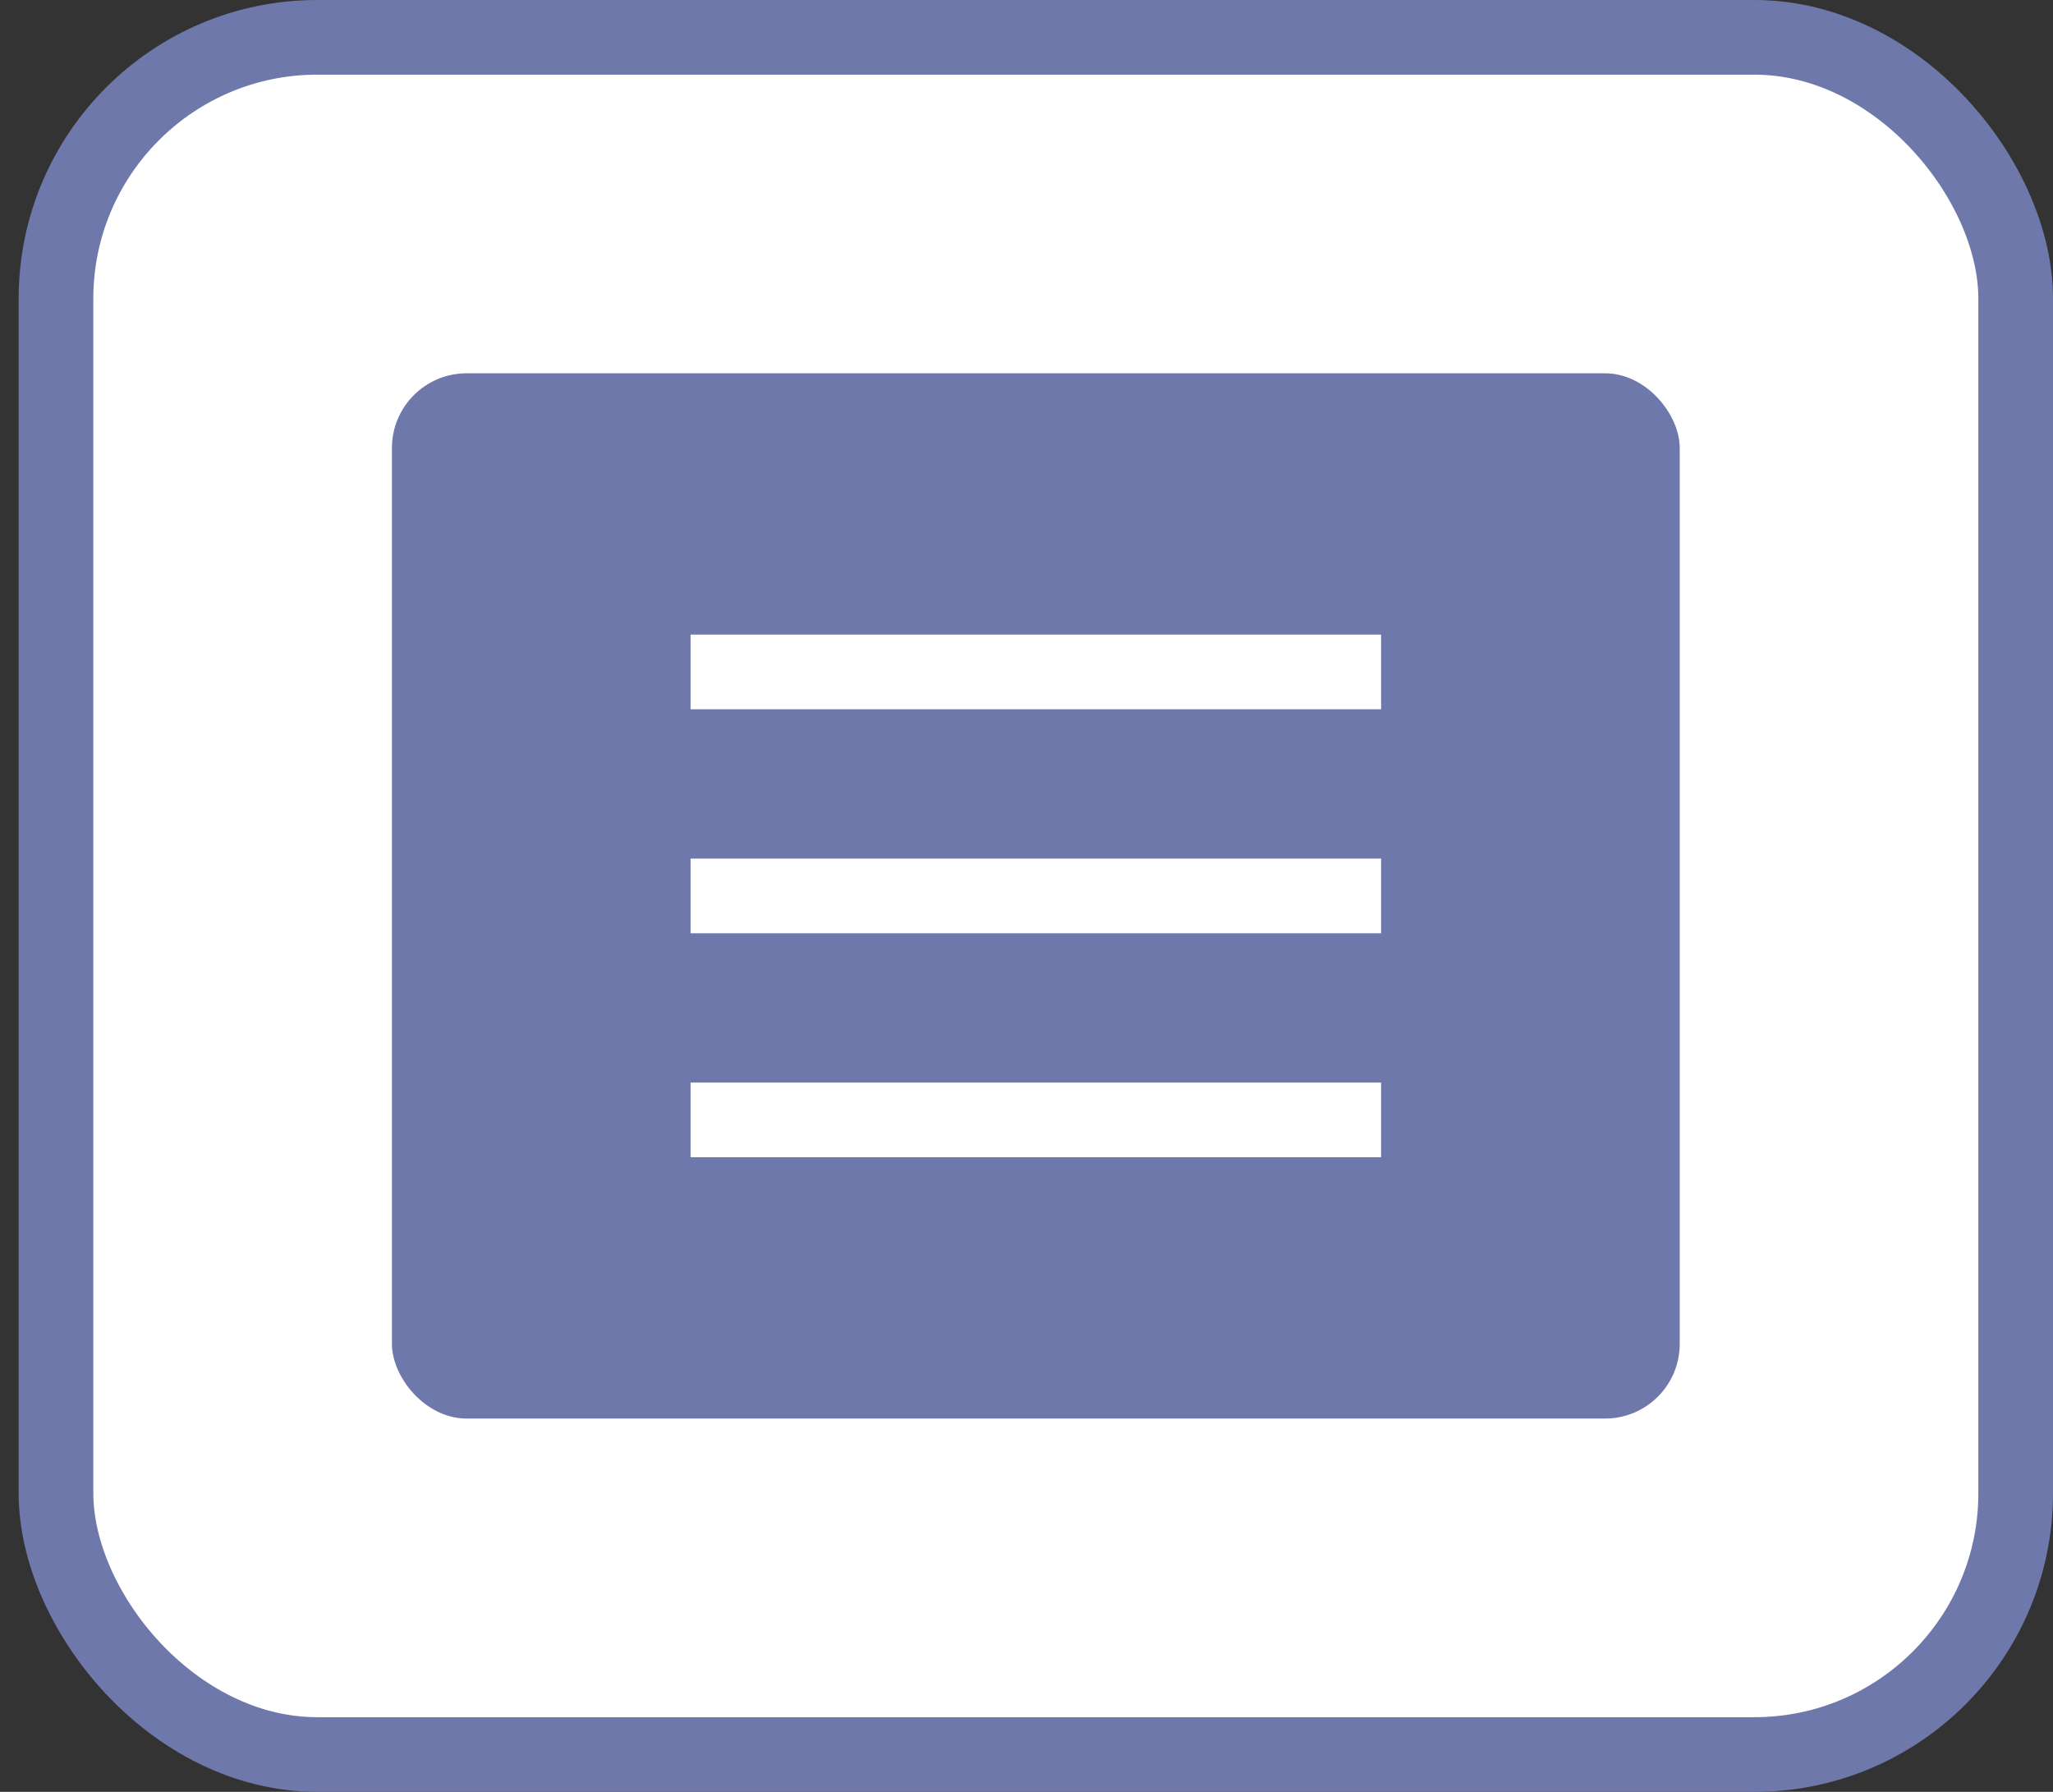 <svg width="55" height="48" viewBox="0 0 55 48" fill="none" xmlns="http://www.w3.org/2000/svg">
<rect x="0" y="0" width="55" height="48" fill="#333333" stroke="none"/>
<rect x="1.5" y="1" width="52.5" height="46" rx="7" fill="white"/>
<rect x="10.5" y="10" width="34.5" height="28" rx="2" fill="#6F78AA"/>
<path d="M18.5 18H37" stroke="white" stroke-width="2"/>
<path d="M18.5 24H37" stroke="white" stroke-width="2"/>
<path d="M18.5 30H37" stroke="white" stroke-width="2"/>
<rect x="1.5" y="1" width="52.5" height="46" rx="7" stroke="#6F78AA" stroke-width="2"/>
</svg>
